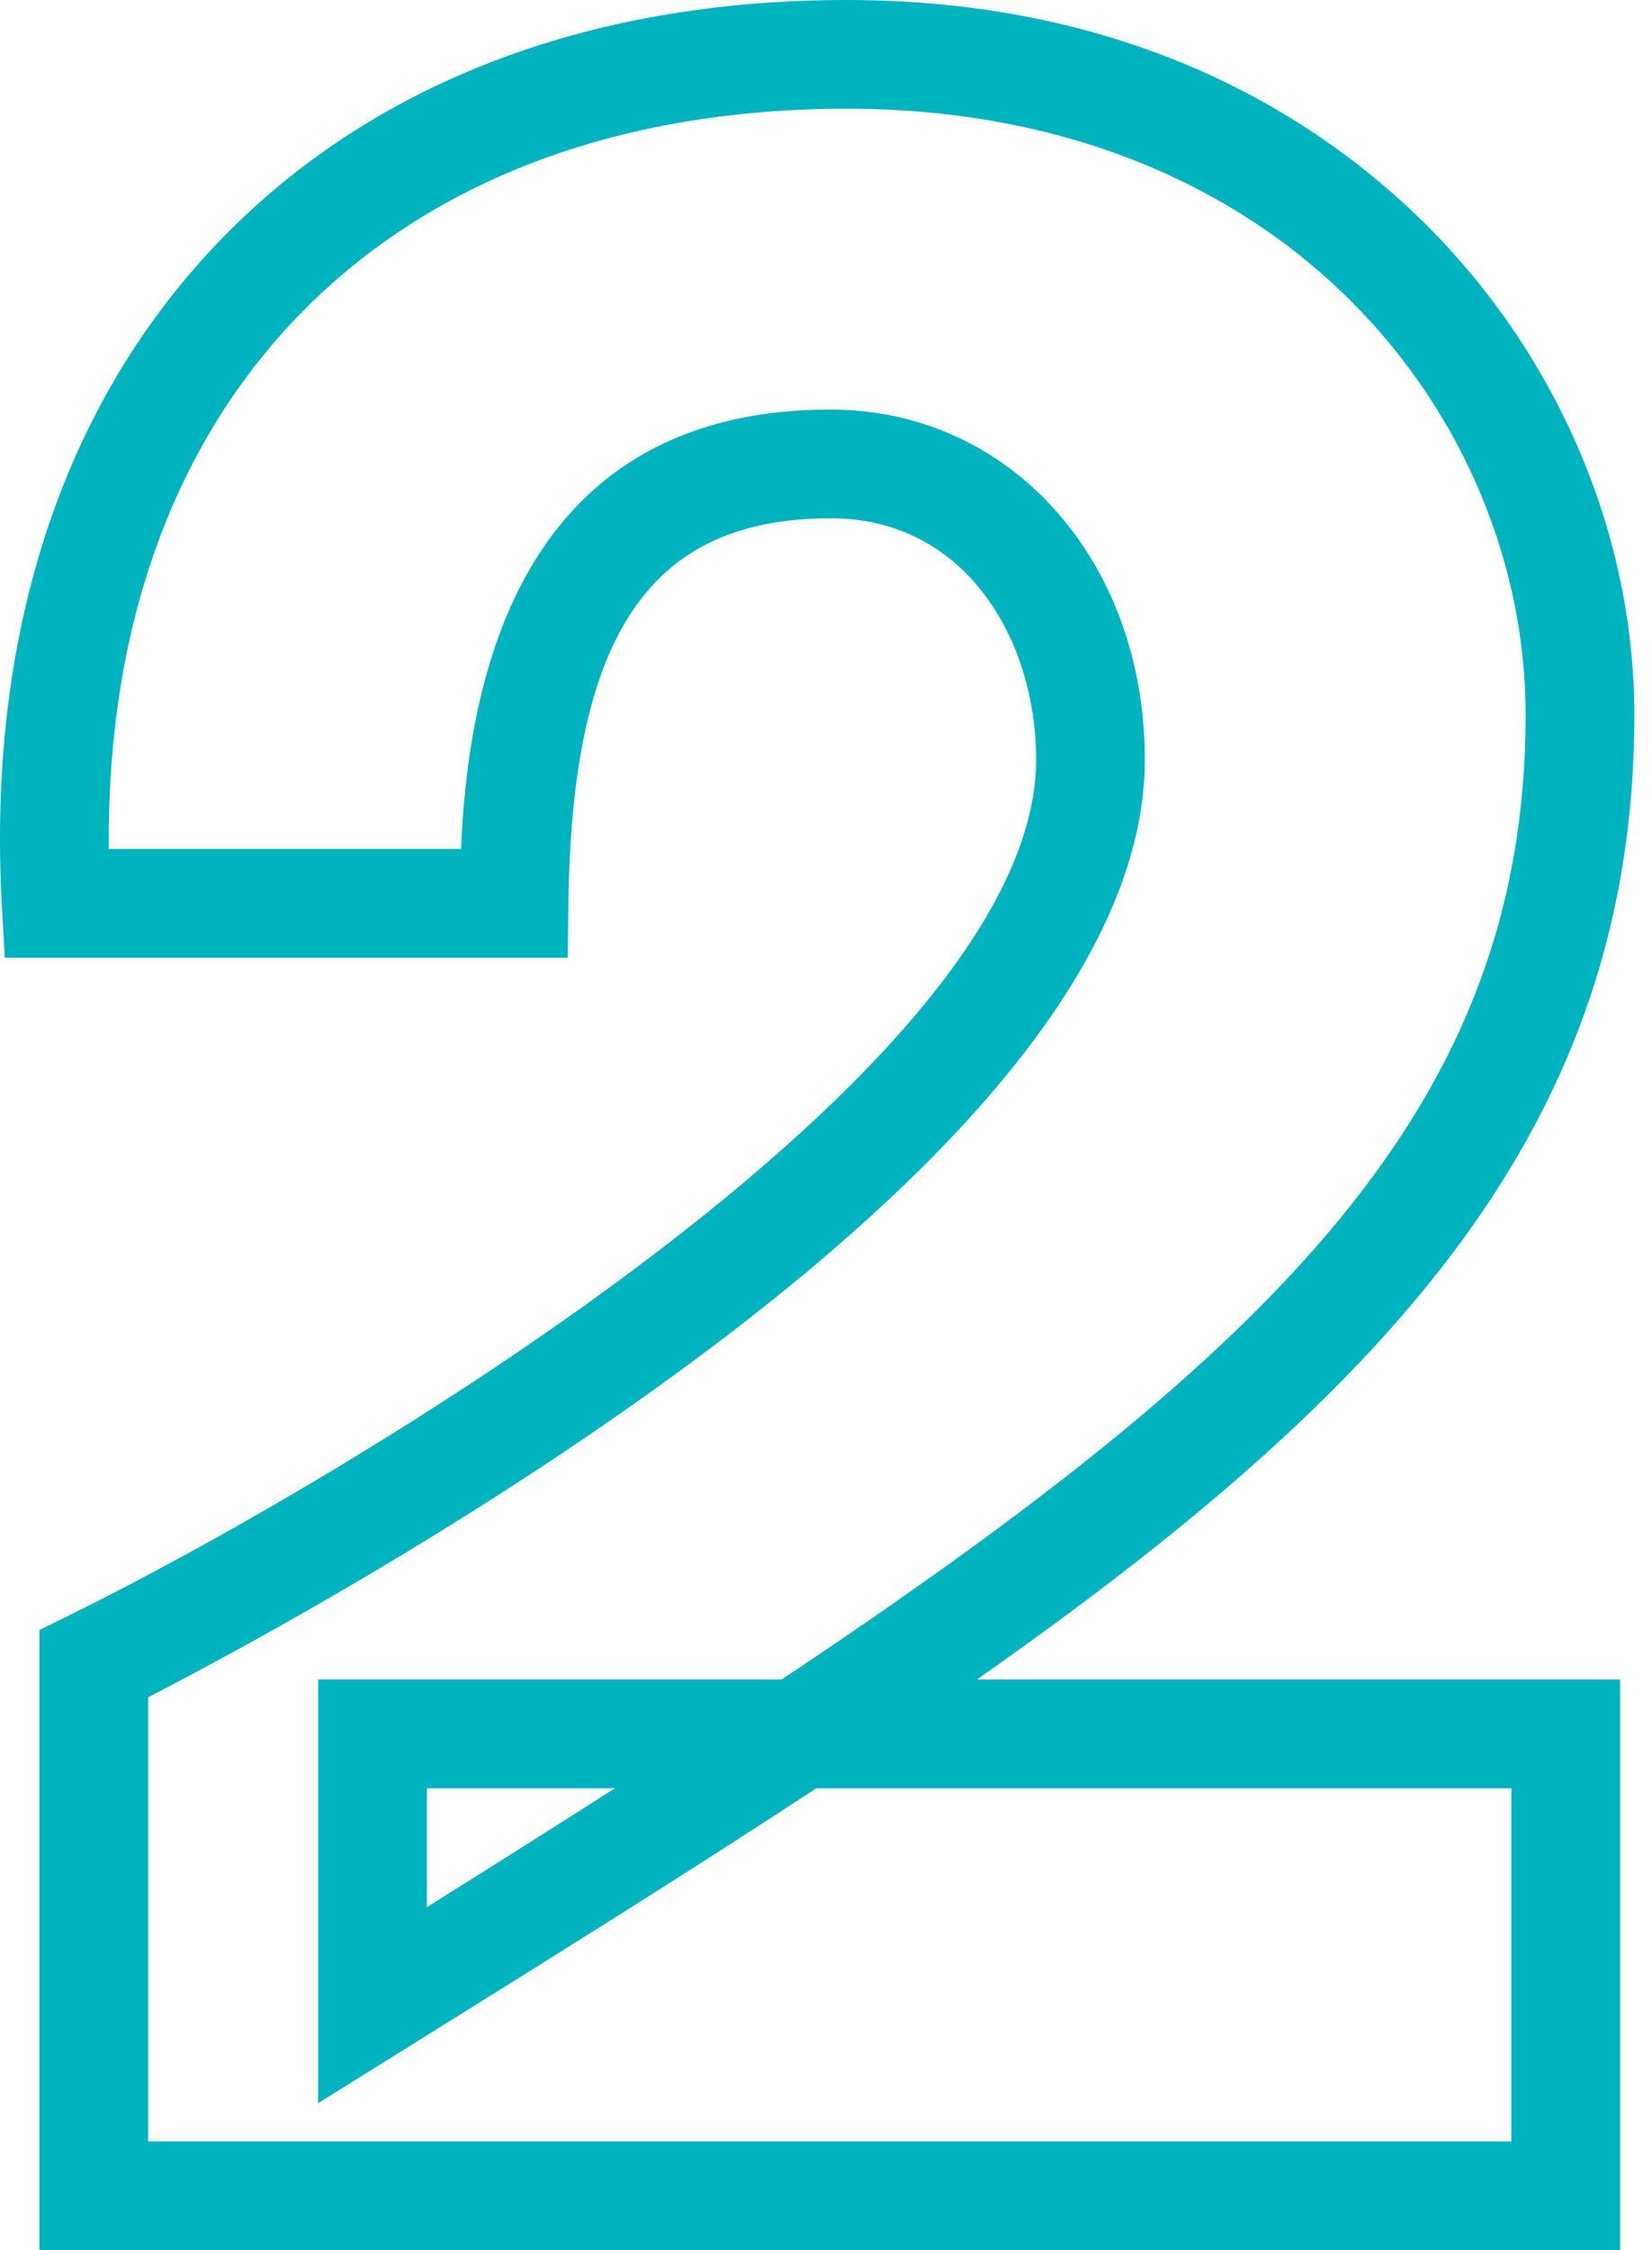 <?xml version="1.0" encoding="UTF-8"?>
<svg width="47px" height="64px" viewBox="0 0 47 64" version="1.1" xmlns="http://www.w3.org/2000/svg" xmlns:xlink="http://www.w3.org/1999/xlink">
    <!-- Generator: sketchtool 41.2 (35397) - http://www.bohemiancoding.com/sketch -->
    <title>BF19CFC9-30AD-474E-BE52-752B44BEF085</title>
    <desc>Created with sketchtool.</desc>
    <defs></defs>
    <g id="Page-1" stroke="none" stroke-width="1" fill="none" fill-rule="evenodd">
        <g id="Integration-Center" transform="translate(-713, -1056)" fill="#00B4BF">
            <g id="API-Documentation" transform="translate(0, 796)">
                <g id="SVG-Icons/Aqua/2" transform="translate(696, 252)">
                    <path d="M29.144,58.864 L29.144,62.244 C31.012,61.074 32.794,59.95 34.491,58.864 L29.144,58.864 Z M21.215,68.907 L59.999,68.907 L59.999,58.864 L40.222,58.864 C36.641,61.217 32.694,63.678 28.416,66.345 L26.051,67.82 L26.051,55.771 L39.235,55.771 C53.496,46.262 60.405,39.321 60.405,28.331 C60.405,19.974 53.634,11.093 41.084,11.093 C34.525,11.093 29.087,13.176 25.36,17.117 C21.844,20.834 20.038,26.008 20.095,32.147 L30.116,32.147 C30.302,27.821 31.503,19.649 40.636,19.649 C45.73,19.649 49.571,23.929 49.571,29.607 C49.571,35.019 44.58,41.256 34.733,48.143 C28.994,52.158 23.333,55.183 21.215,56.274 L21.215,68.907 Z M63.092,72 L18.122,72 L18.122,54.361 L18.985,53.936 C26.633,50.171 46.478,38.46 46.478,29.607 C46.478,26.196 44.472,22.742 40.636,22.742 C35.501,22.742 33.268,26.023 33.171,33.713 L33.151,35.24 L17.136,35.24 L17.054,33.78 C16.628,26.13 18.723,19.633 23.113,14.992 C27.439,10.418 33.654,8 41.084,8 C49.435,8 54.677,11.492 57.605,14.421 C61.35,18.169 63.498,23.239 63.498,28.331 C63.498,39.908 56.705,47.418 44.791,55.771 L63.092,55.771 L63.092,72 Z" id="Fill"></path>
                </g>
            </g>
        </g>
    </g>
</svg>